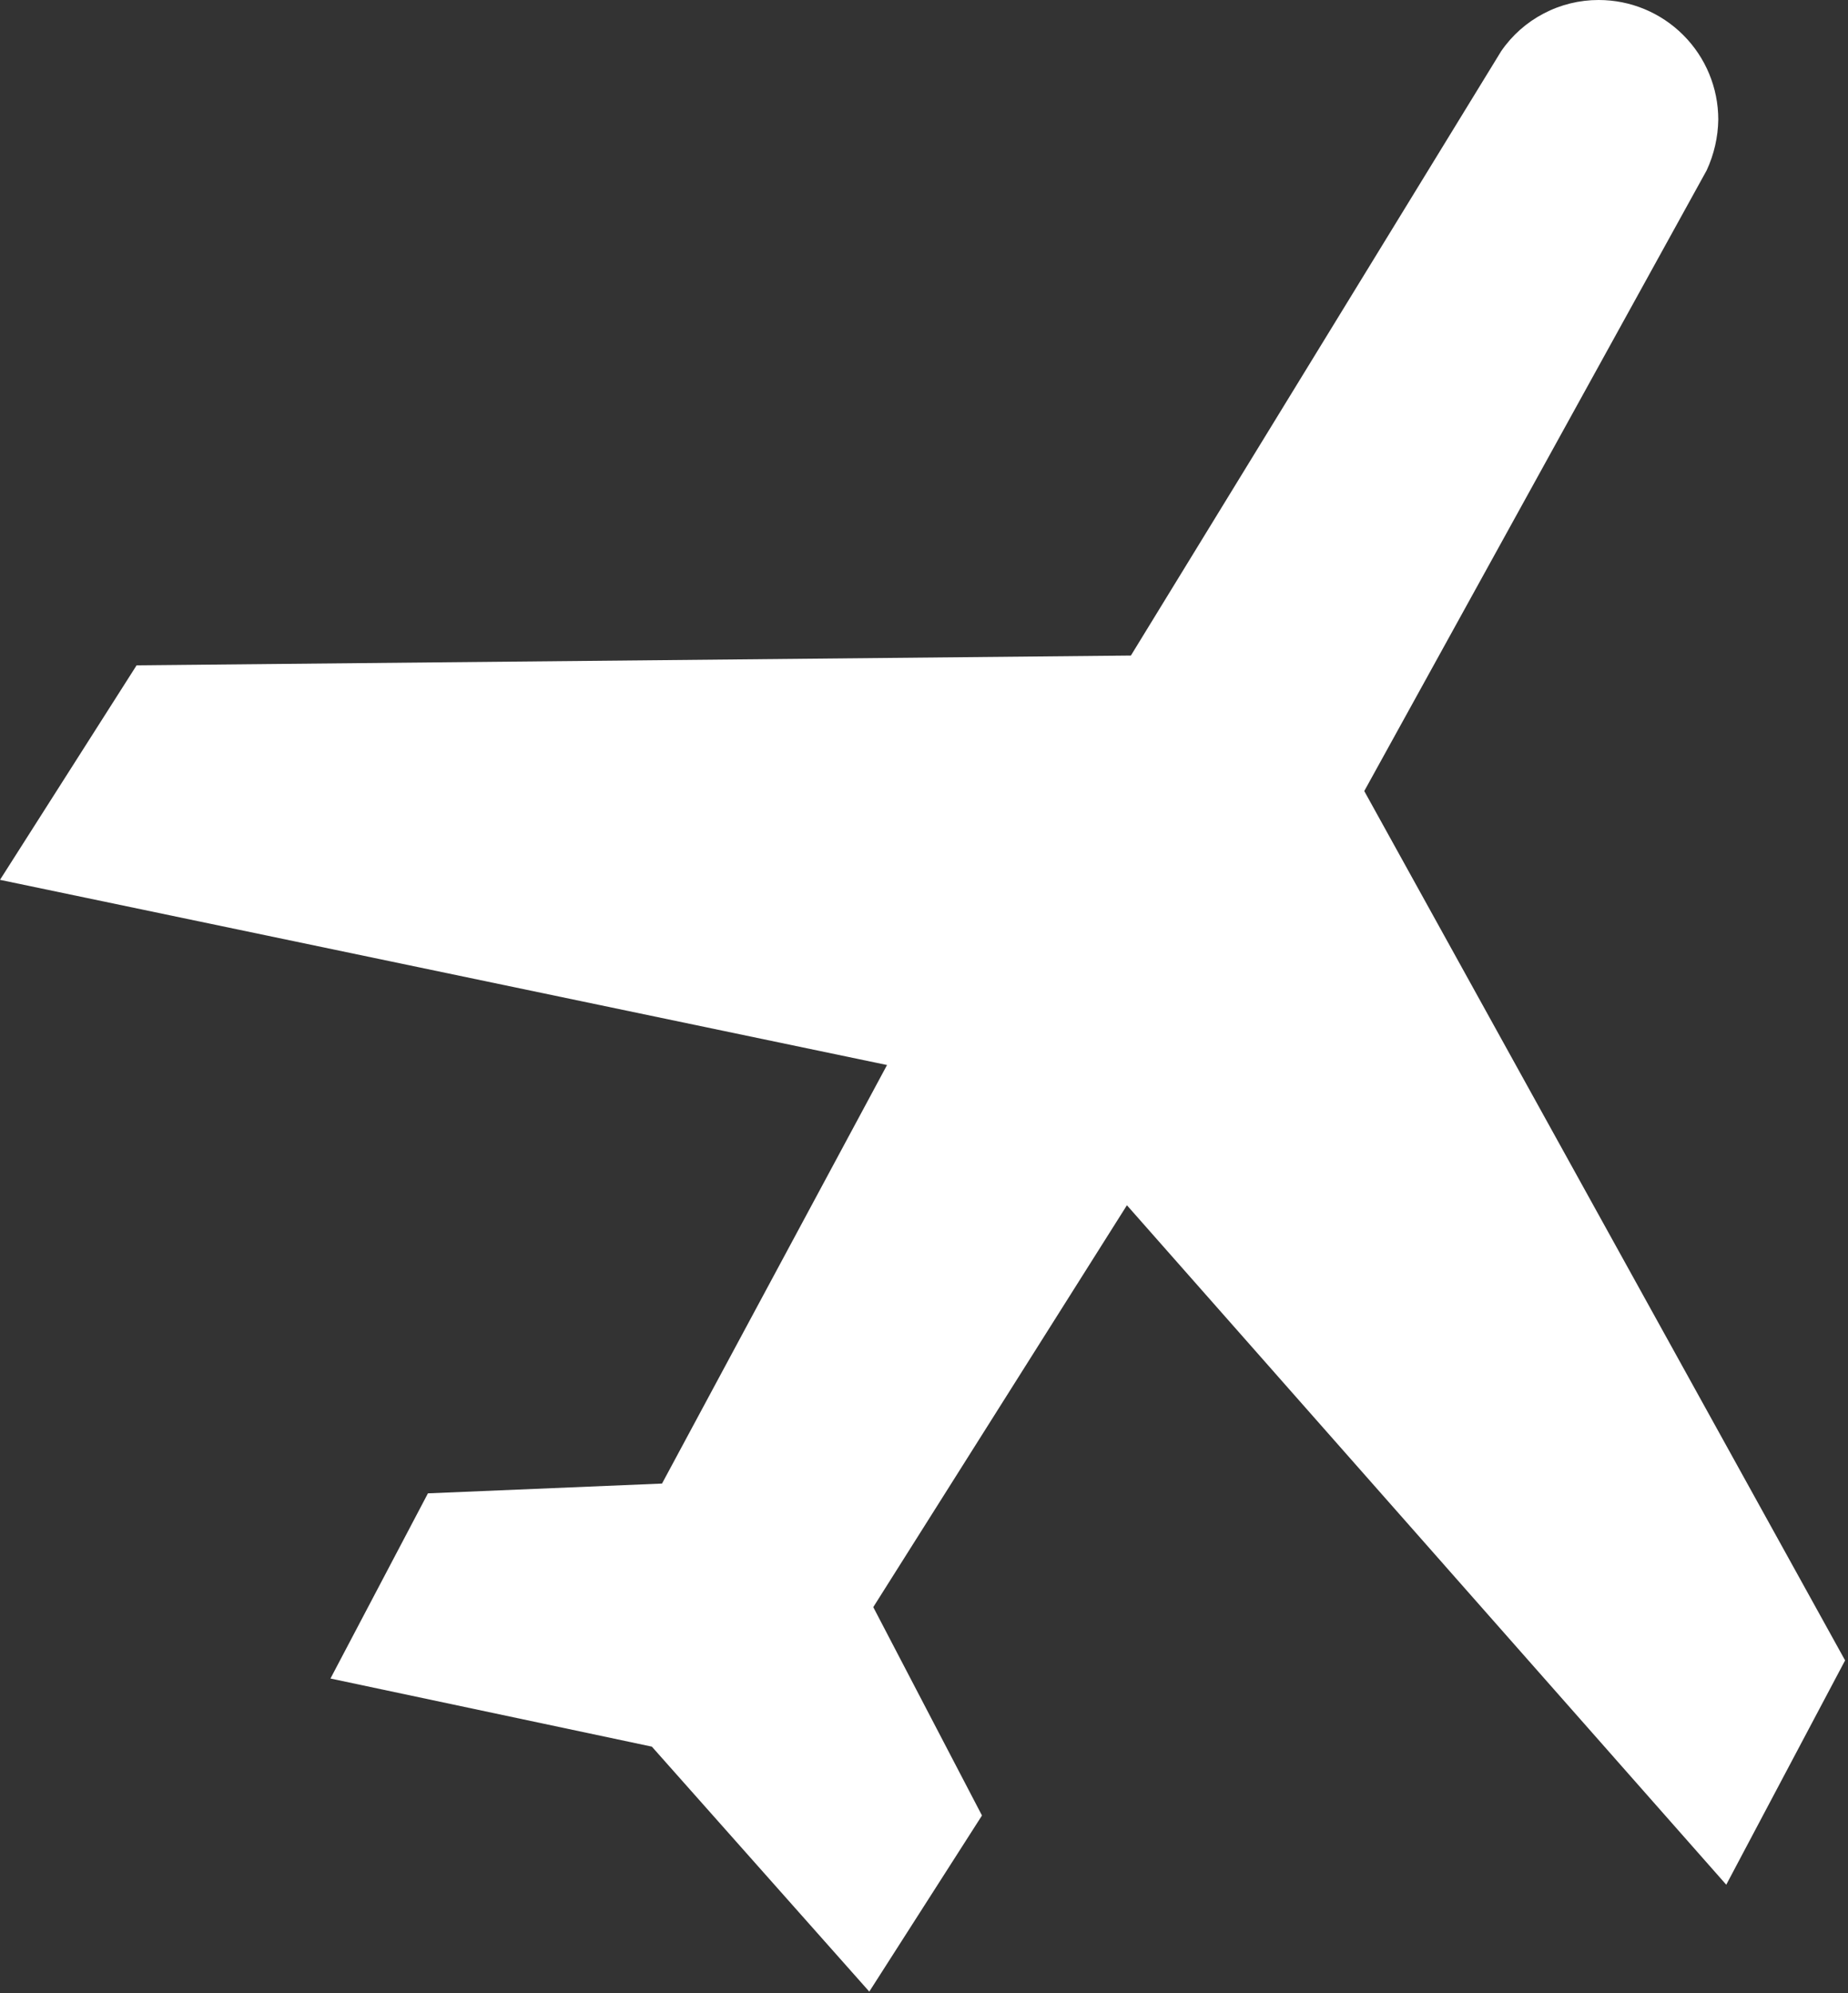 <?xml version="1.0" encoding="UTF-8"?> <svg xmlns="http://www.w3.org/2000/svg" width="51" height="55" viewBox="0 0 51 55" fill="none"><rect x="0" y="0" width="51" height="55" fill="#333333" stroke="none"/> <path d="M37.65 21.83L47.1 4.7C47.303 4.261 47.413 3.784 47.42 3.3C47.42 2.425 47.072 1.585 46.453 0.967C45.835 0.348 44.995 5.09746e-06 44.12 5.09746e-06C43.591 -0.001 43.069 0.127 42.601 0.373C42.132 0.618 41.73 0.974 41.43 1.41L31.21 18.09L3.77 18.36L0 24.28L24.48 29.39L18.27 40.94L11.81 41.21L9.12 46.32L17.99 48.2L23.99 54.96L27.1 50.1L24.1 44.35L31.1 33.26L47.64 52.01L50.92 45.82L37.65 21.83Z" fill="white"></path> </svg> 